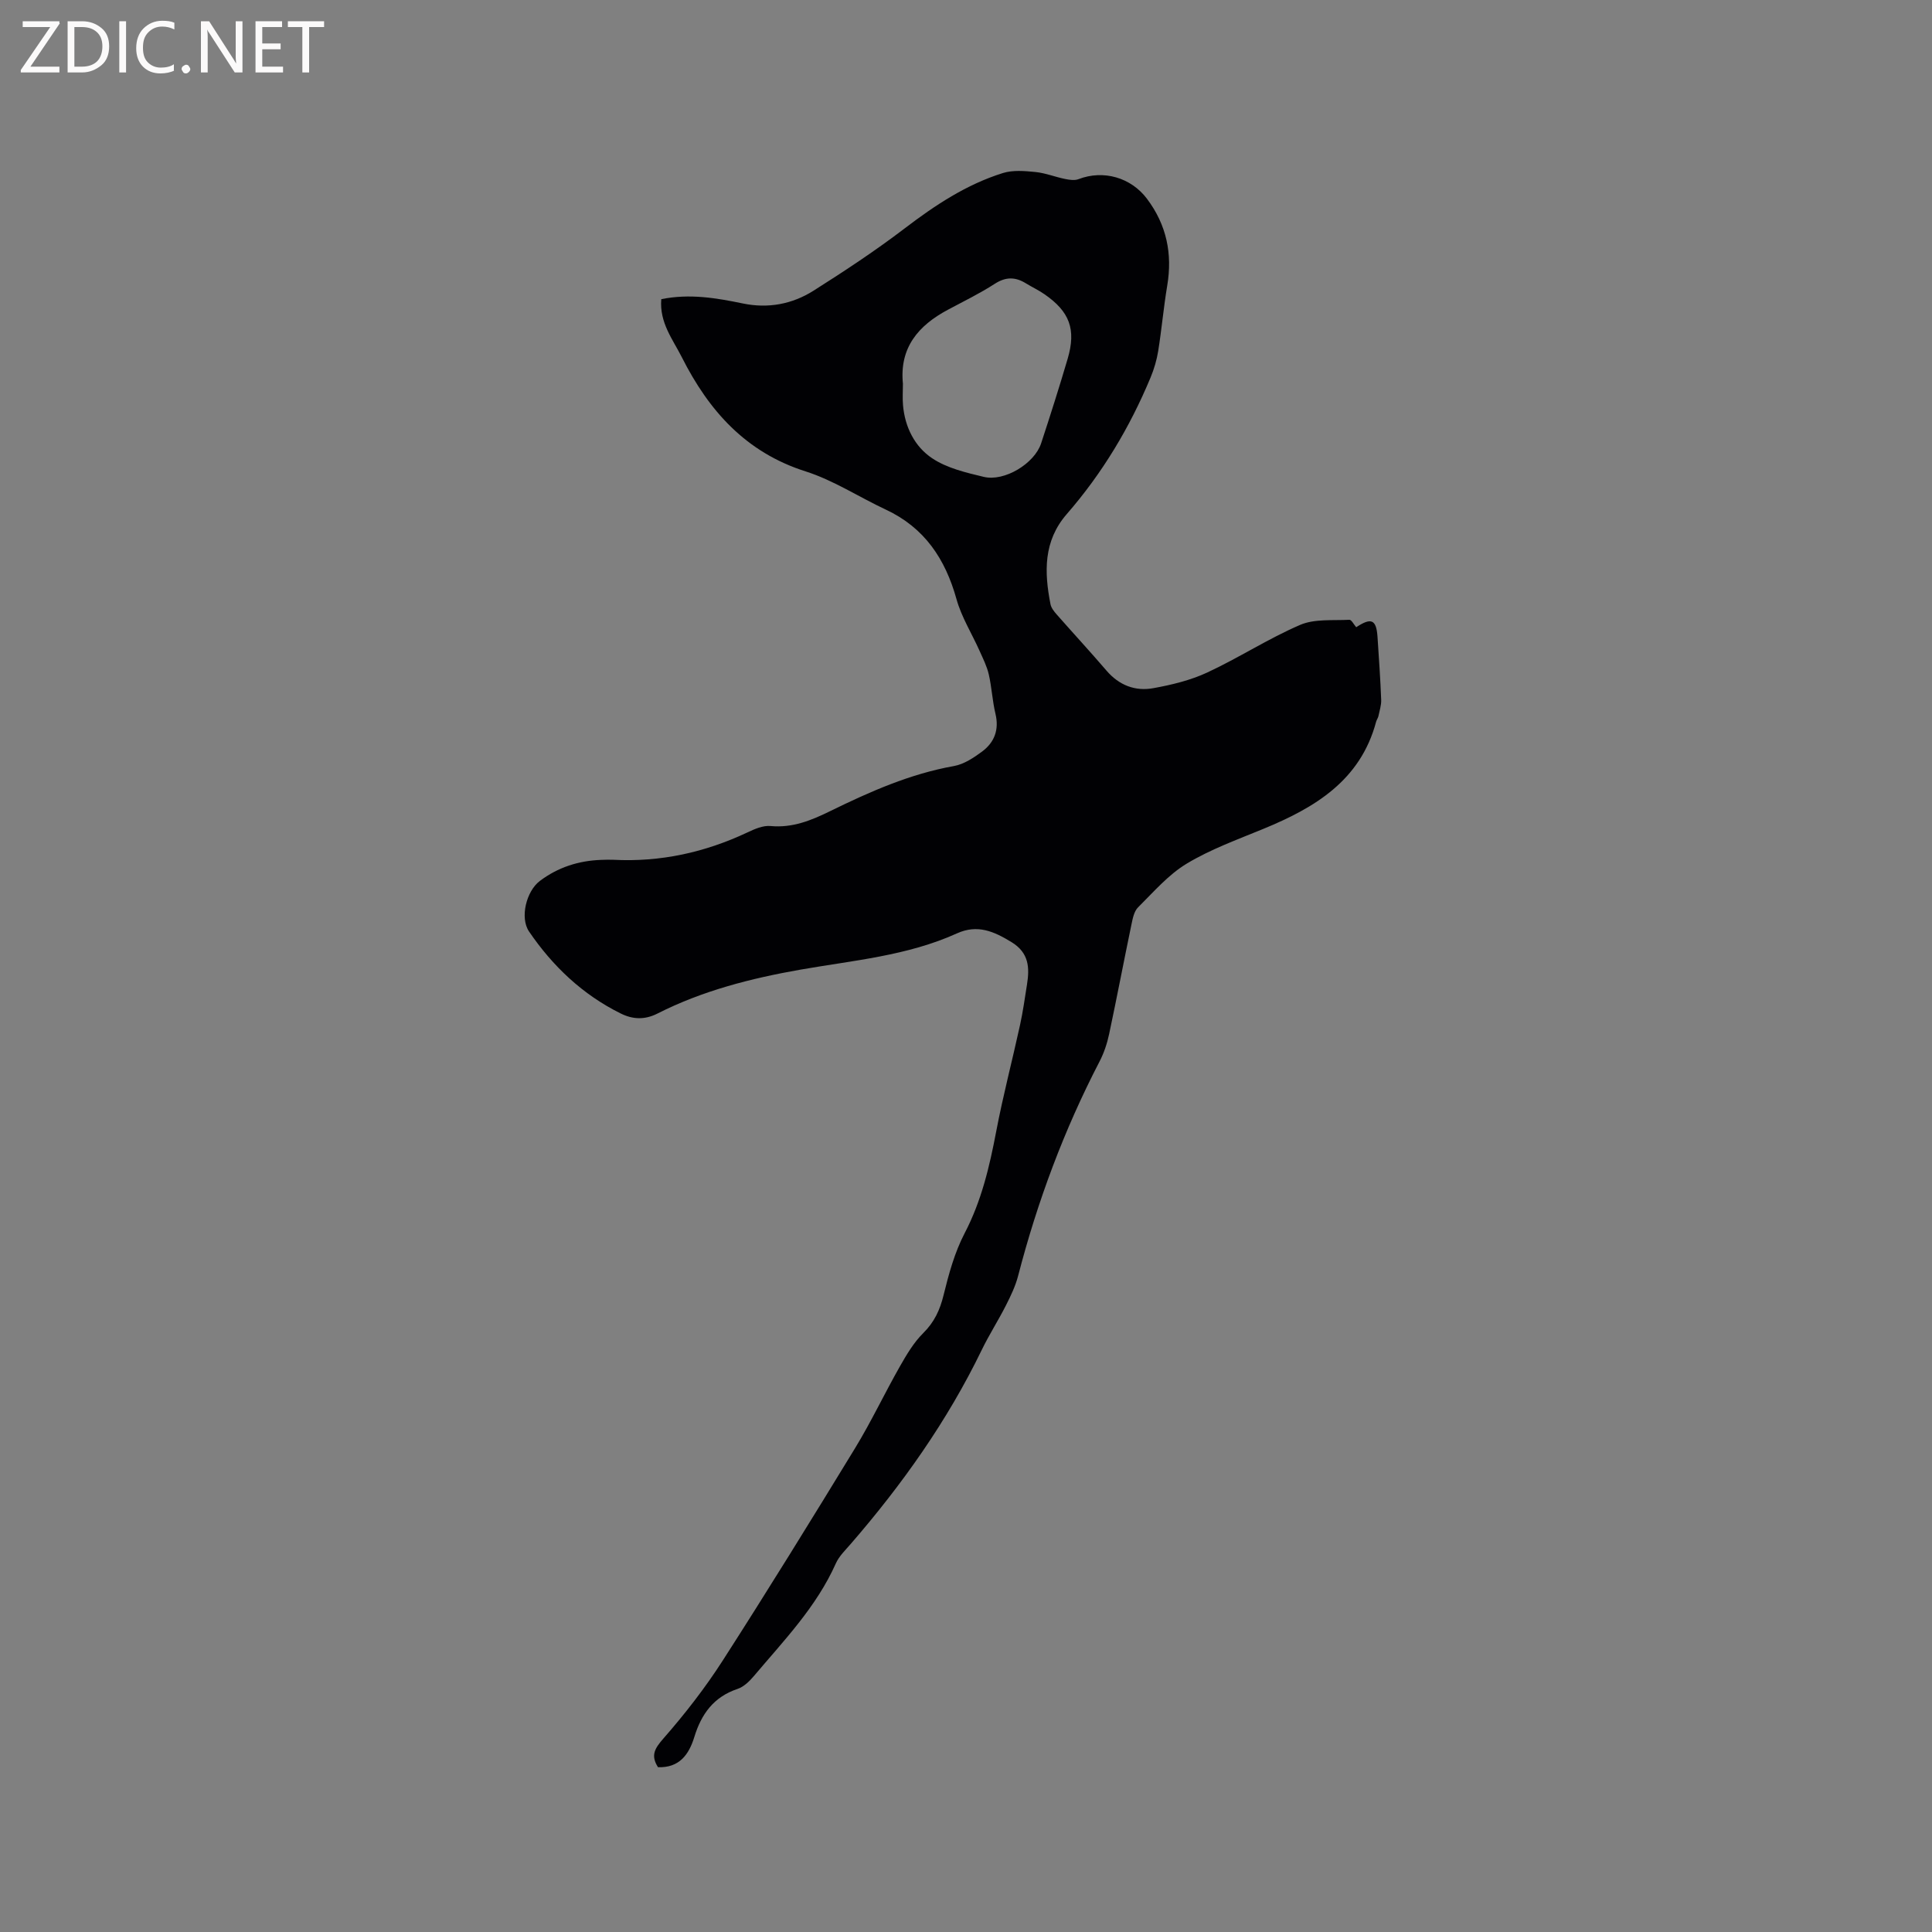 <svg enable-background="new 0 0 400 400" viewBox="0 0 400 400" xmlns="http://www.w3.org/2000/svg"><rect x="0" y="0" width="400" height="400" fill="#808080" stroke="none"/><path d="m136.91 61.94c5.86-1.19 11.39-.25 16.89.89 5.26 1.09 10.23.14 14.64-2.65 6.43-4.07 12.81-8.28 18.86-12.89 6.29-4.8 12.79-9.11 20.36-11.47 2.06-.64 4.48-.43 6.7-.21 2.09.21 4.1 1.03 6.18 1.45.89.18 1.96.34 2.76.03 5.15-1.98 10.84-.35 14.16 4.05 4.07 5.41 5.31 11.38 4.2 18.01-.75 4.49-1.15 9.04-1.87 13.54-.3 1.85-.85 3.71-1.57 5.45-4.3 10.34-10 19.85-17.37 28.31-4.84 5.57-4.66 12-3.36 18.63.15.77.73 1.51 1.28 2.13 3.43 3.9 6.96 7.72 10.34 11.66 2.6 3.02 5.93 4.29 9.67 3.61 3.81-.69 7.7-1.63 11.18-3.25 6.52-3.03 12.62-7.01 19.21-9.85 3-1.29 6.77-.88 10.2-1.06.44-.02.94 1 1.42 1.54 3.12-2.06 4.17-1.61 4.41 2.01.29 4.34.59 8.68.76 13.02.04 1.11-.34 2.25-.57 3.37-.09.41-.37.77-.48 1.17-3.25 12.18-12.69 17.8-23.37 22.19-5.37 2.21-10.92 4.22-15.85 7.19-3.8 2.29-6.86 5.87-10.07 9.05-.81.8-1.1 2.26-1.35 3.47-1.58 7.57-3.02 15.17-4.63 22.73-.41 1.94-1.06 3.91-1.97 5.67-7.35 14.16-12.88 28.99-16.88 44.42-.55 2.12-1.53 4.16-2.53 6.13-1.58 3.12-3.48 6.07-5 9.21-7.12 14.69-16.47 27.87-27.13 40.17-1.11 1.28-2.41 2.53-3.08 4.03-4 8.99-10.75 15.95-16.96 23.31-.92 1.09-2.11 2.25-3.41 2.68-4.92 1.65-7.48 5.21-8.92 9.92-1.13 3.71-3.15 6.44-7.53 6.28-1.55-2.45-.69-3.87 1.13-5.95 4.44-5.07 8.62-10.45 12.26-16.11 9.33-14.52 18.4-29.22 27.39-43.95 3.35-5.49 6.11-11.35 9.29-16.95 1.39-2.44 2.87-4.96 4.84-6.91 2.3-2.28 3.46-4.78 4.22-7.88 1.07-4.37 2.29-8.83 4.35-12.79 3.5-6.7 5.16-13.81 6.55-21.12 1.4-7.37 3.32-14.64 4.92-21.97.61-2.78 1-5.61 1.45-8.43.55-3.49.42-6.54-3.2-8.76-3.63-2.22-7.04-3.74-11.29-1.82-10.28 4.66-21.47 5.59-32.4 7.51-10.28 1.81-20.29 4.36-29.63 9.1-2.63 1.33-5.11 1.22-7.6-.02-7.88-3.9-14.07-9.77-18.97-16.96-1.95-2.86-.57-8.37 2.23-10.48 3.76-2.83 8.03-4.2 12.71-4.36.85-.03 1.7-.06 2.54-.02 9.72.5 18.91-1.52 27.69-5.65 1.5-.71 3.26-1.49 4.82-1.34 4.57.43 8.47-1.18 12.4-3.11 8.19-4.01 16.49-7.69 25.58-9.31 2.06-.37 4.08-1.71 5.82-3 2.56-1.9 3.56-4.52 2.77-7.82-.64-2.67-.77-5.46-1.38-8.14-.39-1.7-1.21-3.32-1.93-4.93-1.59-3.56-3.73-6.96-4.76-10.67-2.32-8.32-6.62-14.79-14.63-18.53-5.56-2.6-10.82-6.07-16.6-7.91-12.4-3.94-20.05-12.57-25.63-23.63-1.88-3.72-4.66-7.16-4.26-12.03zm50.03 17.52c0 1.48-.11 2.97.02 4.44.39 4.54 2.43 8.58 6.05 10.99 3.06 2.04 6.99 2.96 10.66 3.84 4.3 1.03 10.51-2.76 11.88-6.93 1.91-5.82 3.77-11.65 5.5-17.53 1.79-6.09.4-9.77-4.83-13.37-1.21-.84-2.57-1.47-3.82-2.24-2.17-1.34-4.15-1.38-6.43.09-3.1 2-6.44 3.63-9.7 5.37-6.16 3.28-10.08 7.87-9.33 15.34z" fill="#010104"/><g fill="#fbfafa"><path d="m12.4 4.8-6.1 9h6v1.2h-8v-.5l6.1-8.9h-5.7v-1.2h7.6v.4z"/><path d="m14 15v-10.6h3c1.6 0 2.9.5 4 1.4s1.6 2.2 1.6 3.8-.5 3-1.6 3.9-2.4 1.5-4 1.5zm1.4-9.4v8.2h1.6c1.3 0 2.4-.4 3.1-1.1s1.1-1.8 1.1-3.1-.4-2.3-1.2-3-1.8-1-3.1-1z"/><path d="m26.1 4.4v10.6h-1.4v-10.6z"/><path d="m36.1 14.6c-.8.4-1.8.6-2.9.6-1.5 0-2.7-.5-3.6-1.4s-1.4-2.2-1.4-3.8c0-1.7.5-3.1 1.5-4.1s2.3-1.6 3.9-1.6c1 0 1.8.1 2.5.4v1.4c-.8-.4-1.6-.6-2.5-.6-1.2 0-2.1.4-2.9 1.2s-1.1 1.8-1.1 3.2c0 1.3.3 2.3 1 3s1.6 1.1 2.7 1.1c1 0 2-.2 2.7-.7v1.3z"/><path d="m37.6 14.3c0-.2.1-.5.3-.6s.4-.3.6-.3c.3 0 .5.1.6.3s.3.4.3.6-.1.4-.3.6-.4.3-.6.3c-.3 0-.5-.1-.6-.3s-.3-.4-.3-.6z"/><path d="m50.2 15h-1.6l-5.3-8.2c-.2-.2-.3-.5-.4-.7 0 .2.1.7.1 1.5v7.4h-1.4v-10.6h1.7l5.2 8.1c.2.4.4.6.4.7 0-.3-.1-.8-.1-1.5v-7.3h1.4z"/><path d="m58.6 15h-5.7v-10.6h5.5v1.2h-4.1v3.4h3.8v1.2h-3.8v3.6h4.3z"/><path d="m67.1 5.6h-3.1v9.4h-1.4v-9.4h-3v-1.2h7.5z"/></g></svg>